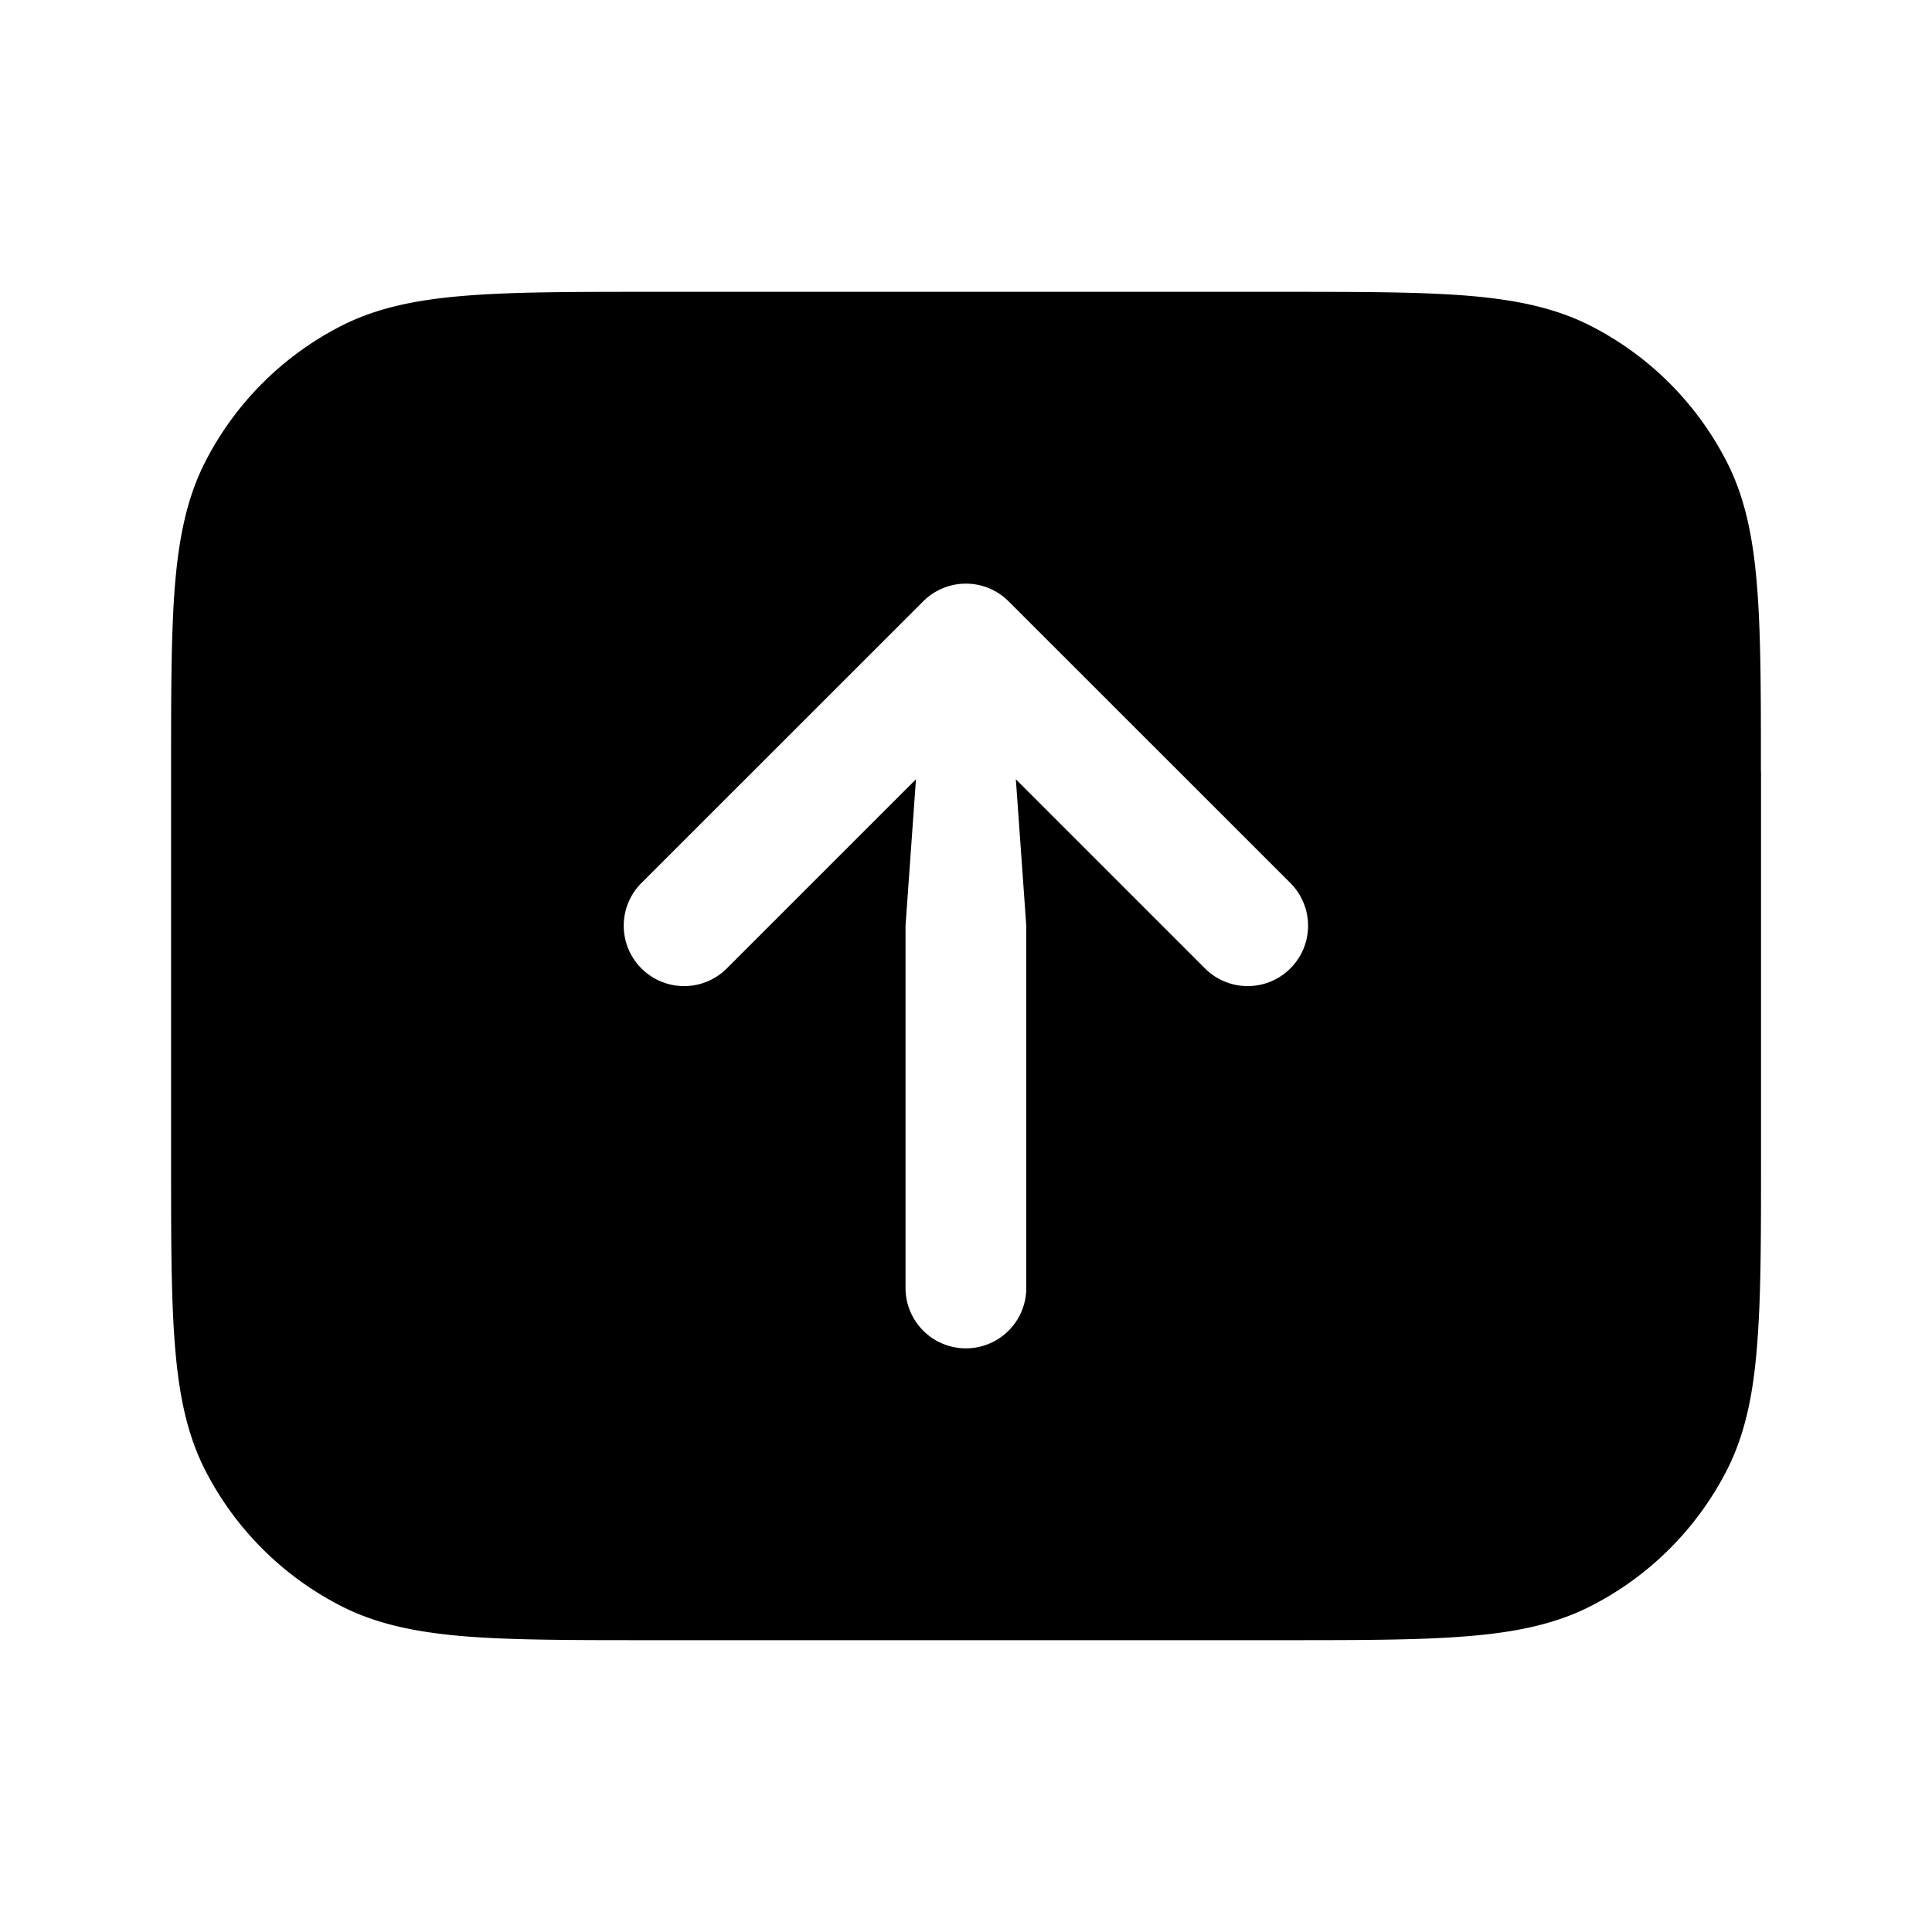 <svg width="20" height="20" fill="none" xmlns="http://www.w3.org/2000/svg"><path fill-rule="evenodd" clip-rule="evenodd" d="M18.23 7.986v4.028c0 .805 0 1.428-.042 1.927-.04.506-.126.912-.31 1.275a3.23 3.23 0 0 1-1.412 1.411c-.363.185-.77.27-1.275.311-.499.041-1.122.041-1.927.041H6.736c-.805 0-1.428 0-1.927-.04-.506-.042-.912-.127-1.275-.312a3.228 3.228 0 0 1-1.411-1.41c-.185-.364-.27-.77-.311-1.276-.041-.499-.041-1.122-.041-1.927V7.986c0-.805 0-1.428.04-1.927.042-.506.127-.912.312-1.275a3.23 3.23 0 0 1 1.411-1.411c.363-.185.77-.27 1.275-.311.499-.041 1.122-.041 1.927-.041h6.528c.805 0 1.428 0 1.927.04.506.042.912.127 1.275.312a3.23 3.23 0 0 1 1.411 1.411c.185.363.27.77.311 1.275.041.499.041 1.122.041 1.927ZM9.557 6.225a.625.625 0 0 1 .884 0l2.917 2.916a.625.625 0 1 1-.884.884l-1.958-1.958.108 1.516v3.75a.625.625 0 1 1-1.25 0v-3.75l.108-1.516-1.958 1.958a.625.625 0 1 1-.884-.884l2.917-2.916Z" fill="#000"/></svg>